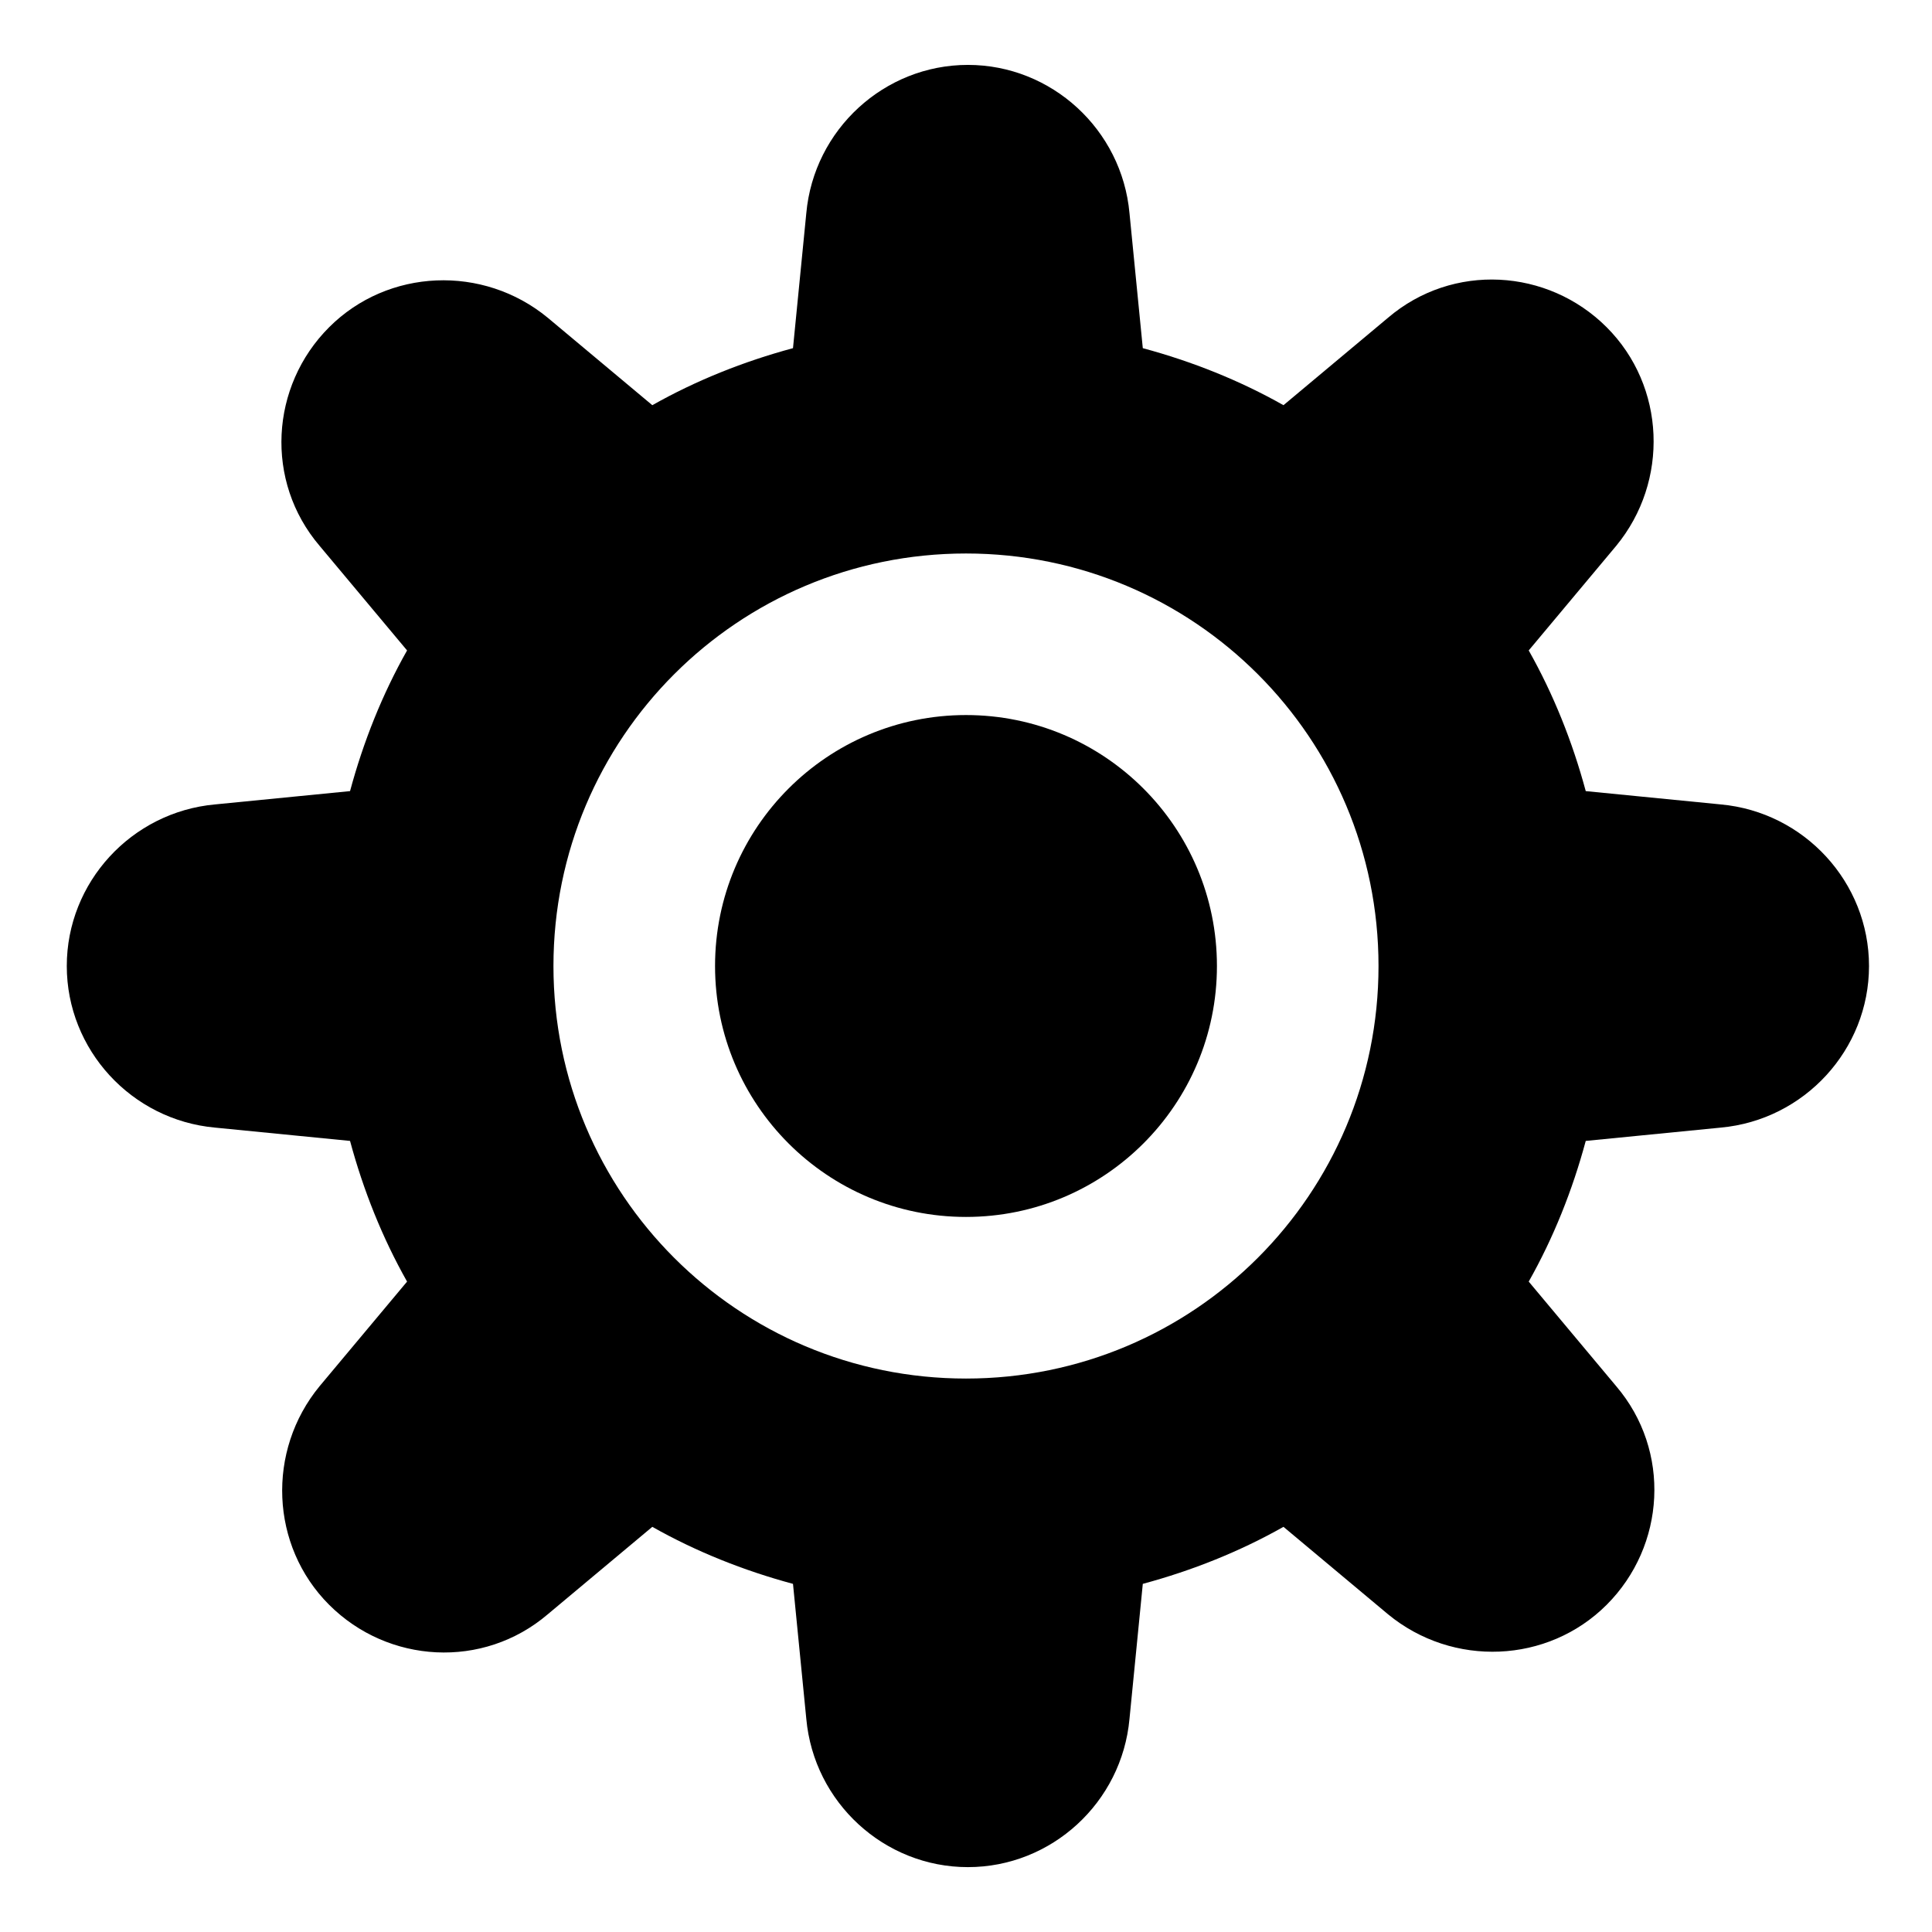 <?xml version="1.0" encoding="UTF-8"?>
<!-- Uploaded to: SVG Repo, www.svgrepo.com, Generator: SVG Repo Mixer Tools -->
<svg fill="#000000" width="800px" height="800px" version="1.1" viewBox="144 144 512 512" xmlns="http://www.w3.org/2000/svg">
 <g>
  <path d="m600.01 357.18-35.77-3.527c-3.527-13.098-8.566-25.695-15.113-37.281l23.176-27.711c14.105-17.129 13.098-42.32-2.519-57.938-15.617-15.617-40.809-17.129-57.938-2.519l-27.711 23.176c-11.586-6.551-24.184-11.586-37.281-15.113l-3.527-35.77c-2.016-22.168-20.656-39.297-42.824-39.297-22.168 0-40.809 17.129-42.824 39.297l-3.527 35.77c-13.098 3.527-25.695 8.566-37.281 15.113l-27.711-23.176c-17.129-14.105-42.32-13.098-57.938 2.519-15.617 15.617-17.129 40.809-2.519 57.938l23.176 27.711c-6.551 11.586-11.586 24.184-15.113 37.281l-35.77 3.527c-22.168 2.016-39.297 20.656-39.297 42.824s17.129 40.809 39.297 42.824l35.77 3.527c3.527 13.098 8.566 25.695 15.113 37.281l-23.176 27.711c-14.105 17.129-13.098 42.32 2.519 57.938 15.617 15.617 40.809 17.129 57.938 2.519l27.711-23.176c11.586 6.551 24.184 11.586 37.281 15.113l3.527 35.77c2.016 22.168 20.656 39.297 42.824 39.297 22.168 0 40.809-17.129 42.824-39.297l3.527-35.77c13.098-3.527 25.695-8.566 37.281-15.113l27.711 23.176c17.129 14.105 42.32 13.098 57.938-2.519 15.617-15.617 17.129-40.809 2.519-57.938l-23.176-27.711c6.551-11.586 11.586-24.184 15.113-37.281l35.77-3.527c22.168-2.016 39.297-20.656 39.297-42.824s-17.129-40.809-39.297-42.824zm-200.01 152.15c-60.457 0-109.33-48.867-109.33-109.32s48.871-109.33 109.33-109.33 109.32 48.871 109.32 109.33-48.867 109.32-109.32 109.32z"/>
  <path d="m466.5 400c0 36.727-29.773 66.5-66.5 66.5-36.73 0-66.504-29.773-66.504-66.5 0-36.73 29.773-66.504 66.504-66.504 36.727 0 66.5 29.773 66.5 66.504"/>
 </g>
</svg>
